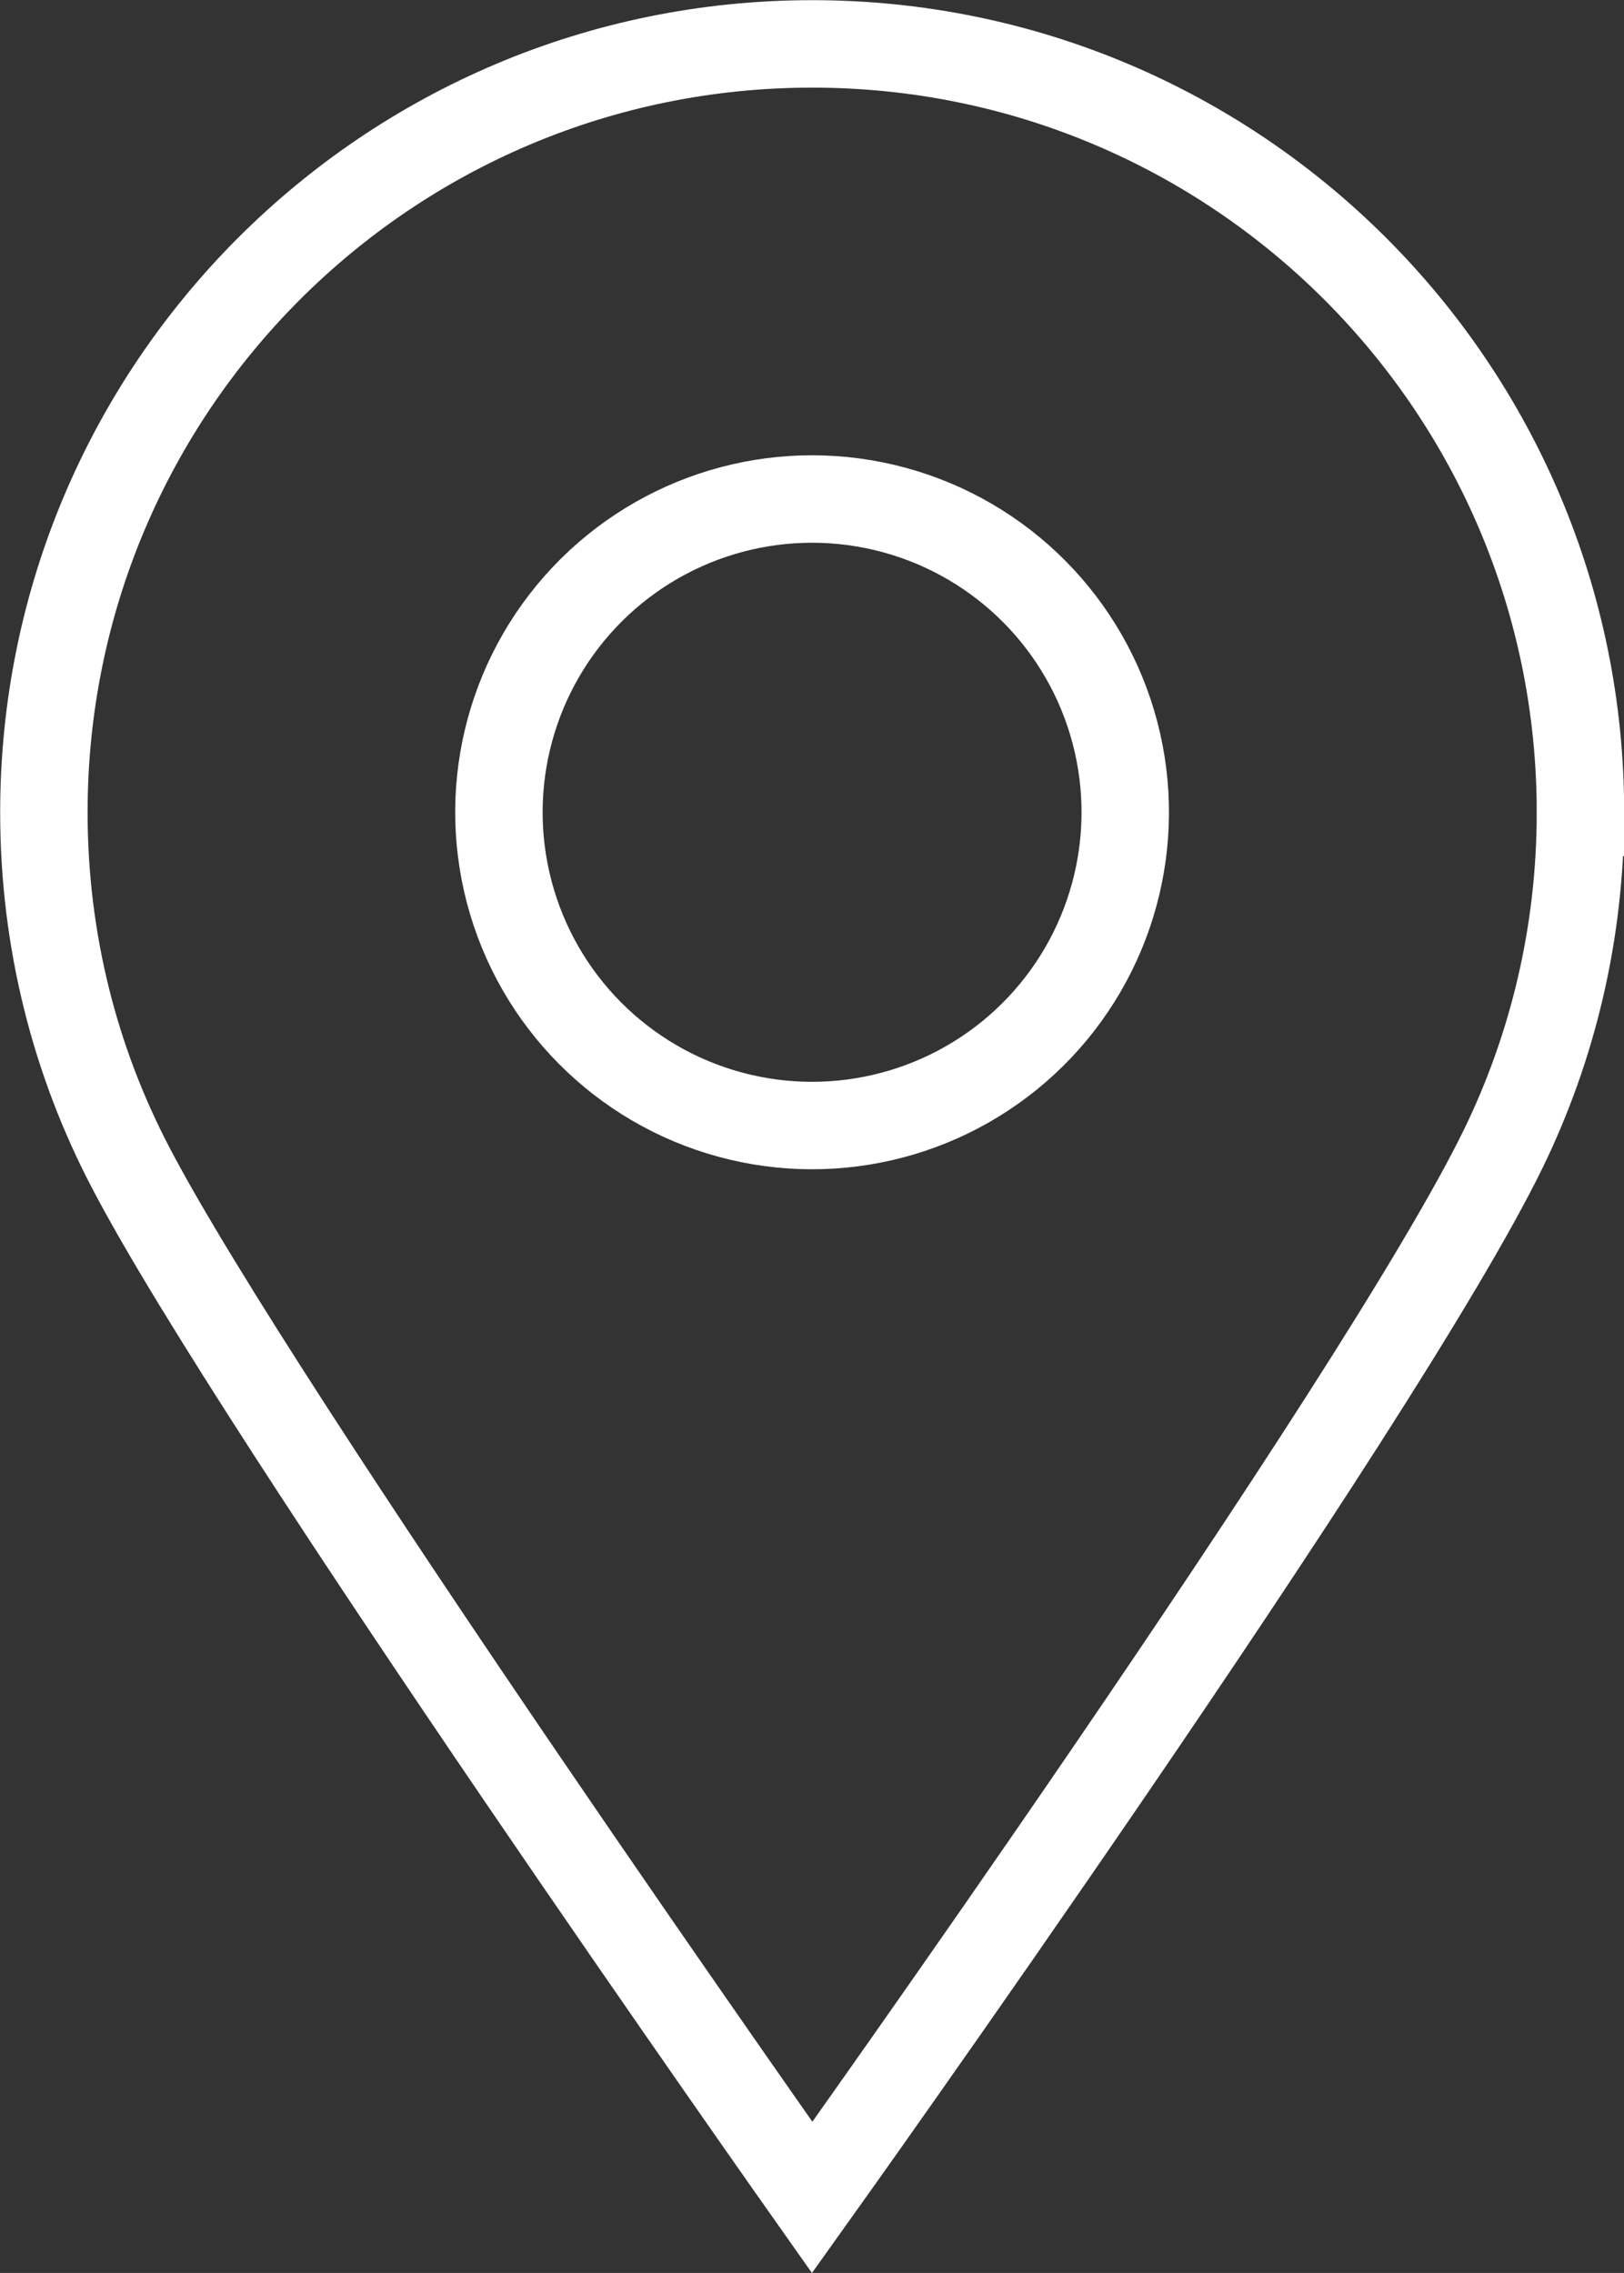 <?xml version="1.0" encoding="UTF-8"?>
<svg id="Ebene_2" data-name="Ebene 2" xmlns="http://www.w3.org/2000/svg" viewBox="0 0 48.85 68.35">
  <rect x="0" y="0" width="48.85" height="68.35" fill="#333333" stroke="none"/>
  <defs>
    <style>
      .cls-1 {
        fill: none;
        stroke: #fff;
        stroke-linecap: square;
        stroke-miterlimit: 10;
        stroke-width: 2.63px;
      }
    </style>
  </defs>
  <g id="Ebene_1-2" data-name="Ebene 1">
    <g id="_8" data-name="8">
      <path class="cls-1" d="M47.54,24.43c0,3.62-.83,7.04-2.31,10.09-3.75,7.71-20.8,31.56-20.8,31.56,0,0-16.65-23.58-20.5-30.97-1.67-3.19-2.61-6.82-2.61-10.68C1.32,11.66,11.66,1.32,24.43,1.32s23.11,10.35,23.11,23.11Z"/>
      <circle class="cls-1" cx="24.43" cy="24.43" r="9.42" transform="translate(-4.98 42.56) rotate(-76.66)"/>
    </g>
  </g>
</svg>